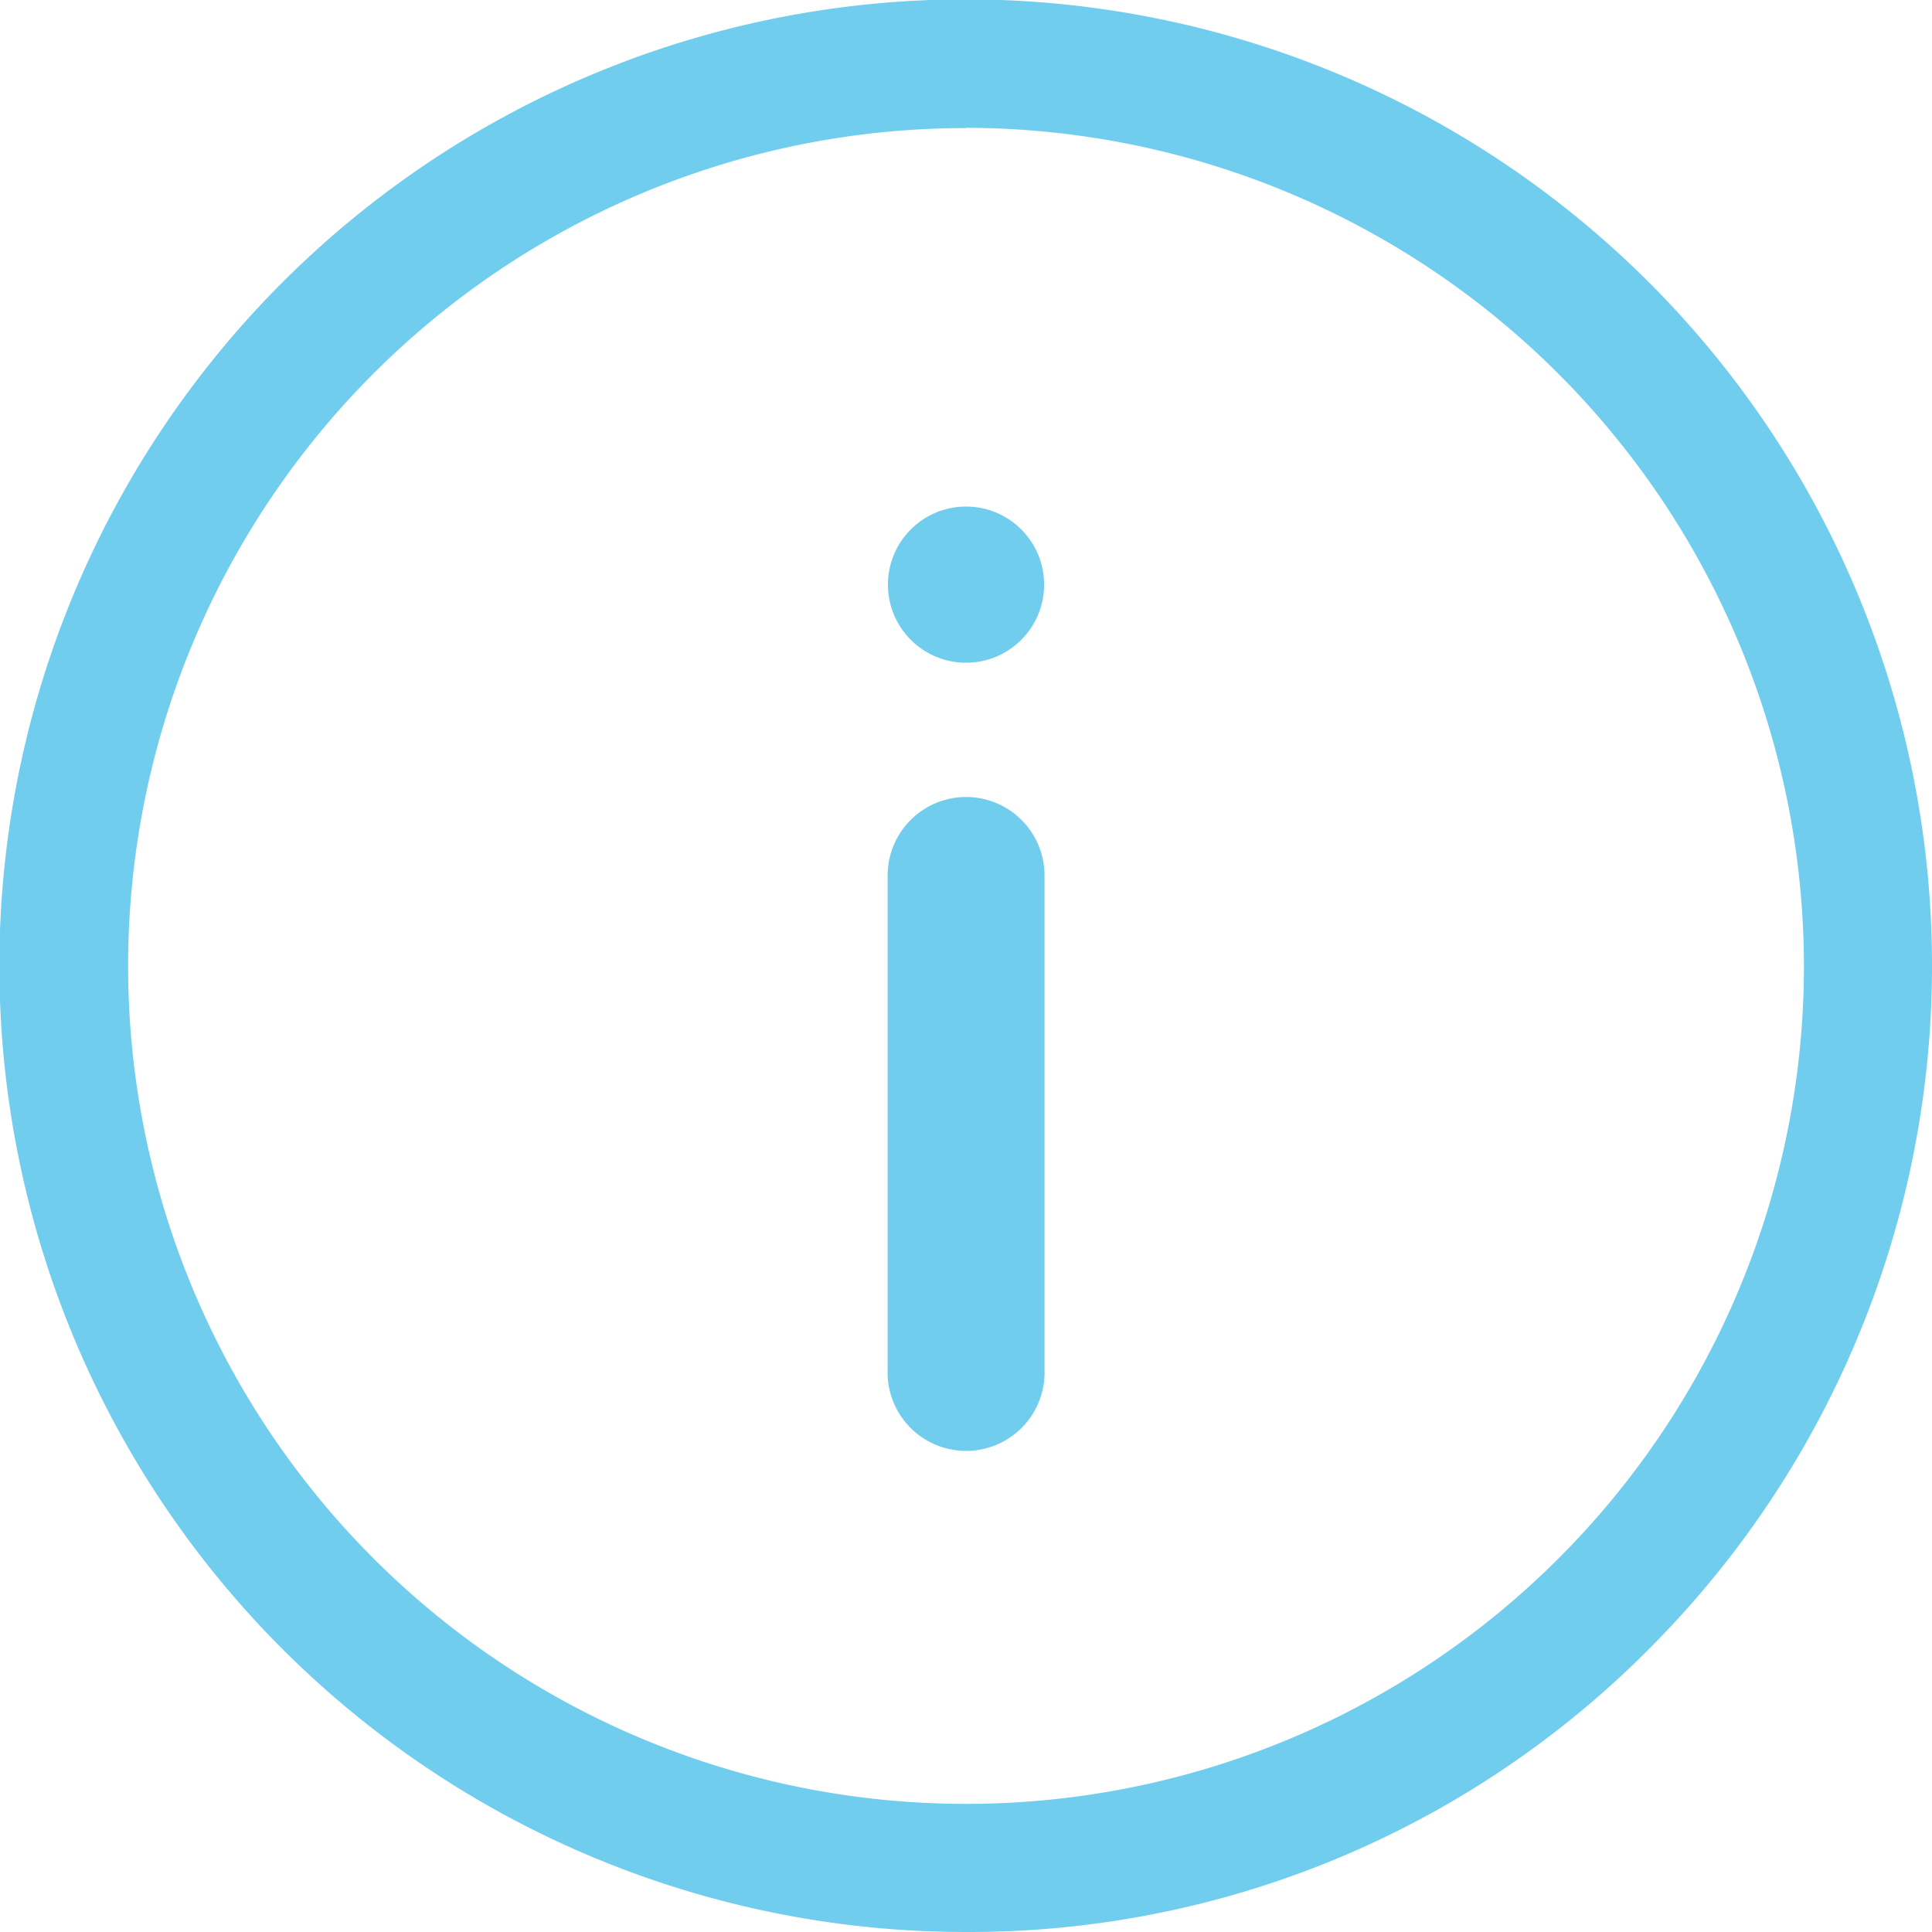 <svg id="info_v2" data-name="info v2" xmlns="http://www.w3.org/2000/svg" width="33.251" height="33.251" viewBox="0 0 33.251 33.251">
  <g id="Group_11" data-name="Group 11" transform="translate(0)">
    <path id="Path_23" data-name="Path 23" d="M38.826,53.351A16.631,16.631,0,1,1,50.58,48.48,16.489,16.489,0,0,1,38.826,53.351Zm0-31.047A14.421,14.421,0,1,0,53.247,36.726,14.44,14.44,0,0,0,38.826,22.3Z" transform="translate(-22.2 -20.1)" fill="#70cded"/>
  </g>
  <g id="Group_13" data-name="Group 13" transform="translate(15.275 8.718)">
    <g id="Group_12" data-name="Group 12" transform="translate(0 4.999)">
      <path id="Path_24" data-name="Path 24" d="M238.351,213a1.351,1.351,0,0,1,1.351,1.351v8.5a1.351,1.351,0,1,1-2.7,0v-8.5A1.351,1.351,0,0,1,238.351,213Z" transform="translate(-237 -213)" fill="#70cded"/>
    </g>
    <circle id="Ellipse_6" data-name="Ellipse 6" cx="1.344" cy="1.344" r="1.344" transform="translate(0.007)" fill="#70cded"/>
  </g>
</svg>
